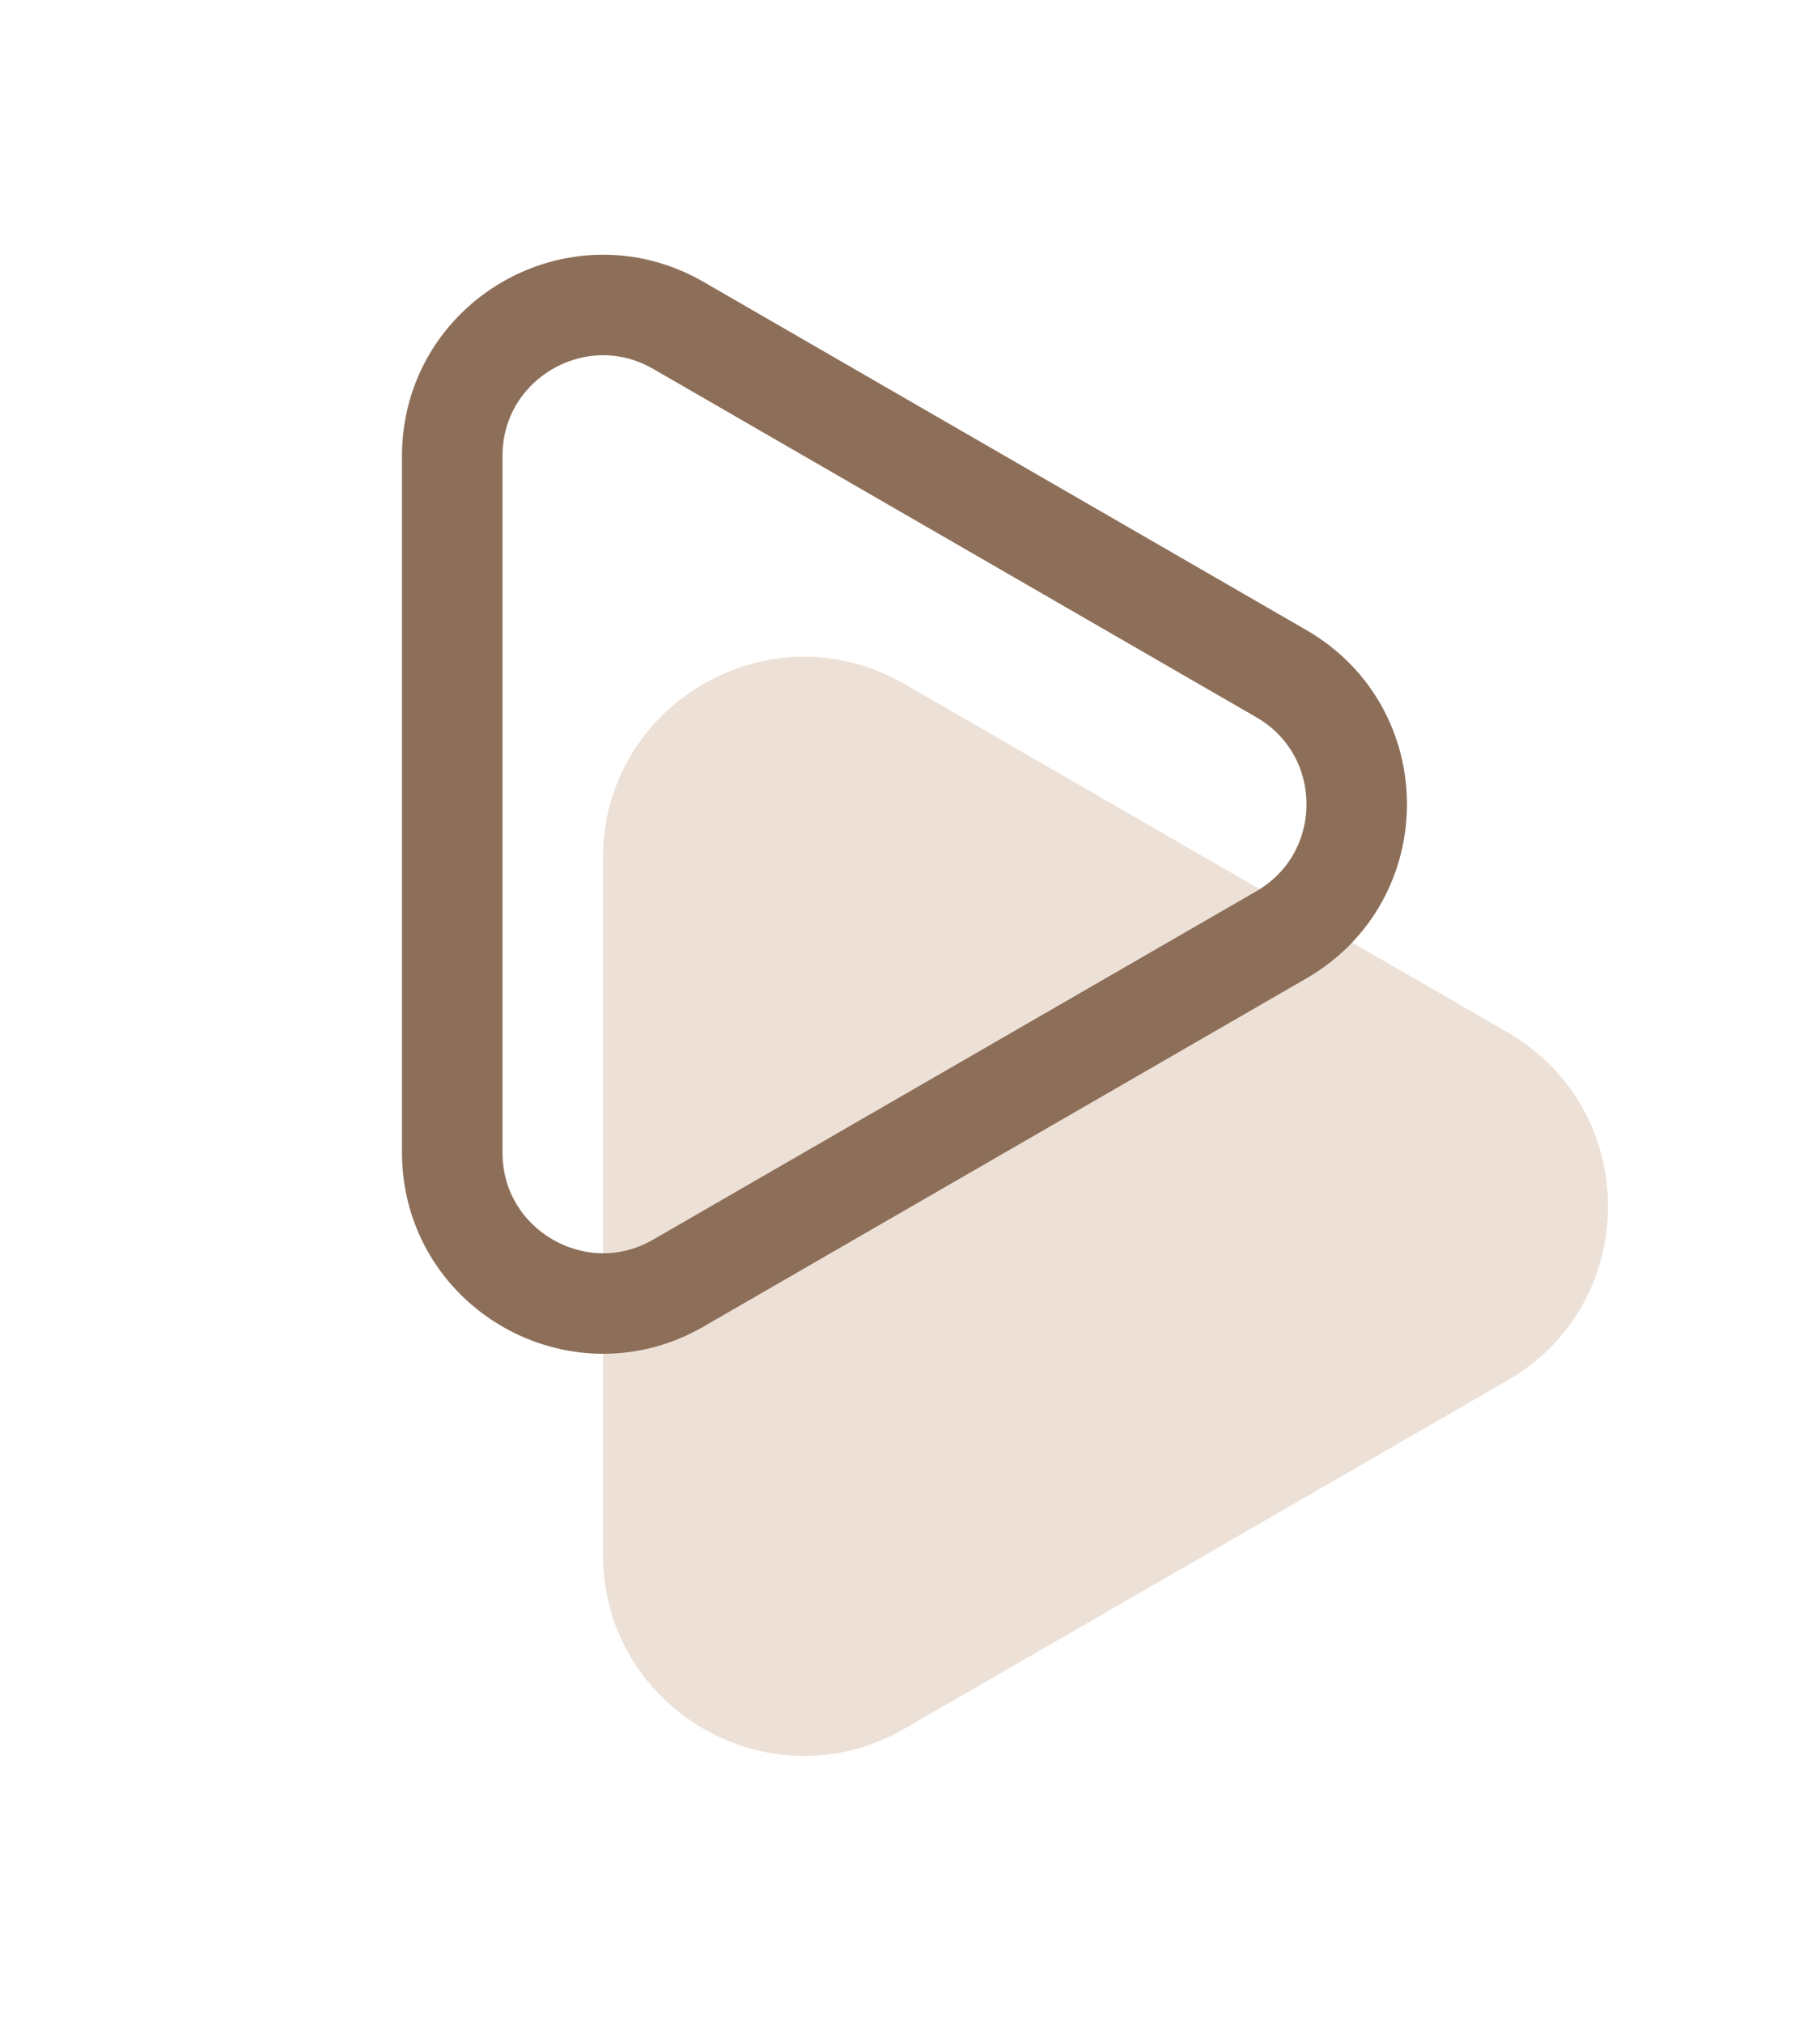 <svg width="27" height="30" viewBox="0 0 27 30" fill="none" xmlns="http://www.w3.org/2000/svg">
<path d="M22.364 15.309C24.352 16.456 24.352 19.326 22.364 20.473L13.418 25.638C11.43 26.786 8.945 25.351 8.945 23.056L8.945 12.726C8.945 10.431 11.43 8.996 13.418 10.144L22.364 15.309Z" fill="#EDE1D7"/>
<path d="M19.009 9.991C20.5 10.851 20.5 13.003 19.009 13.864L10.064 19.029C8.573 19.89 6.709 18.814 6.709 17.092L6.709 6.763C6.709 5.041 8.573 3.965 10.064 4.826L19.009 9.991Z" stroke="#8D6F59" stroke-width="1.491"/>
</svg>
